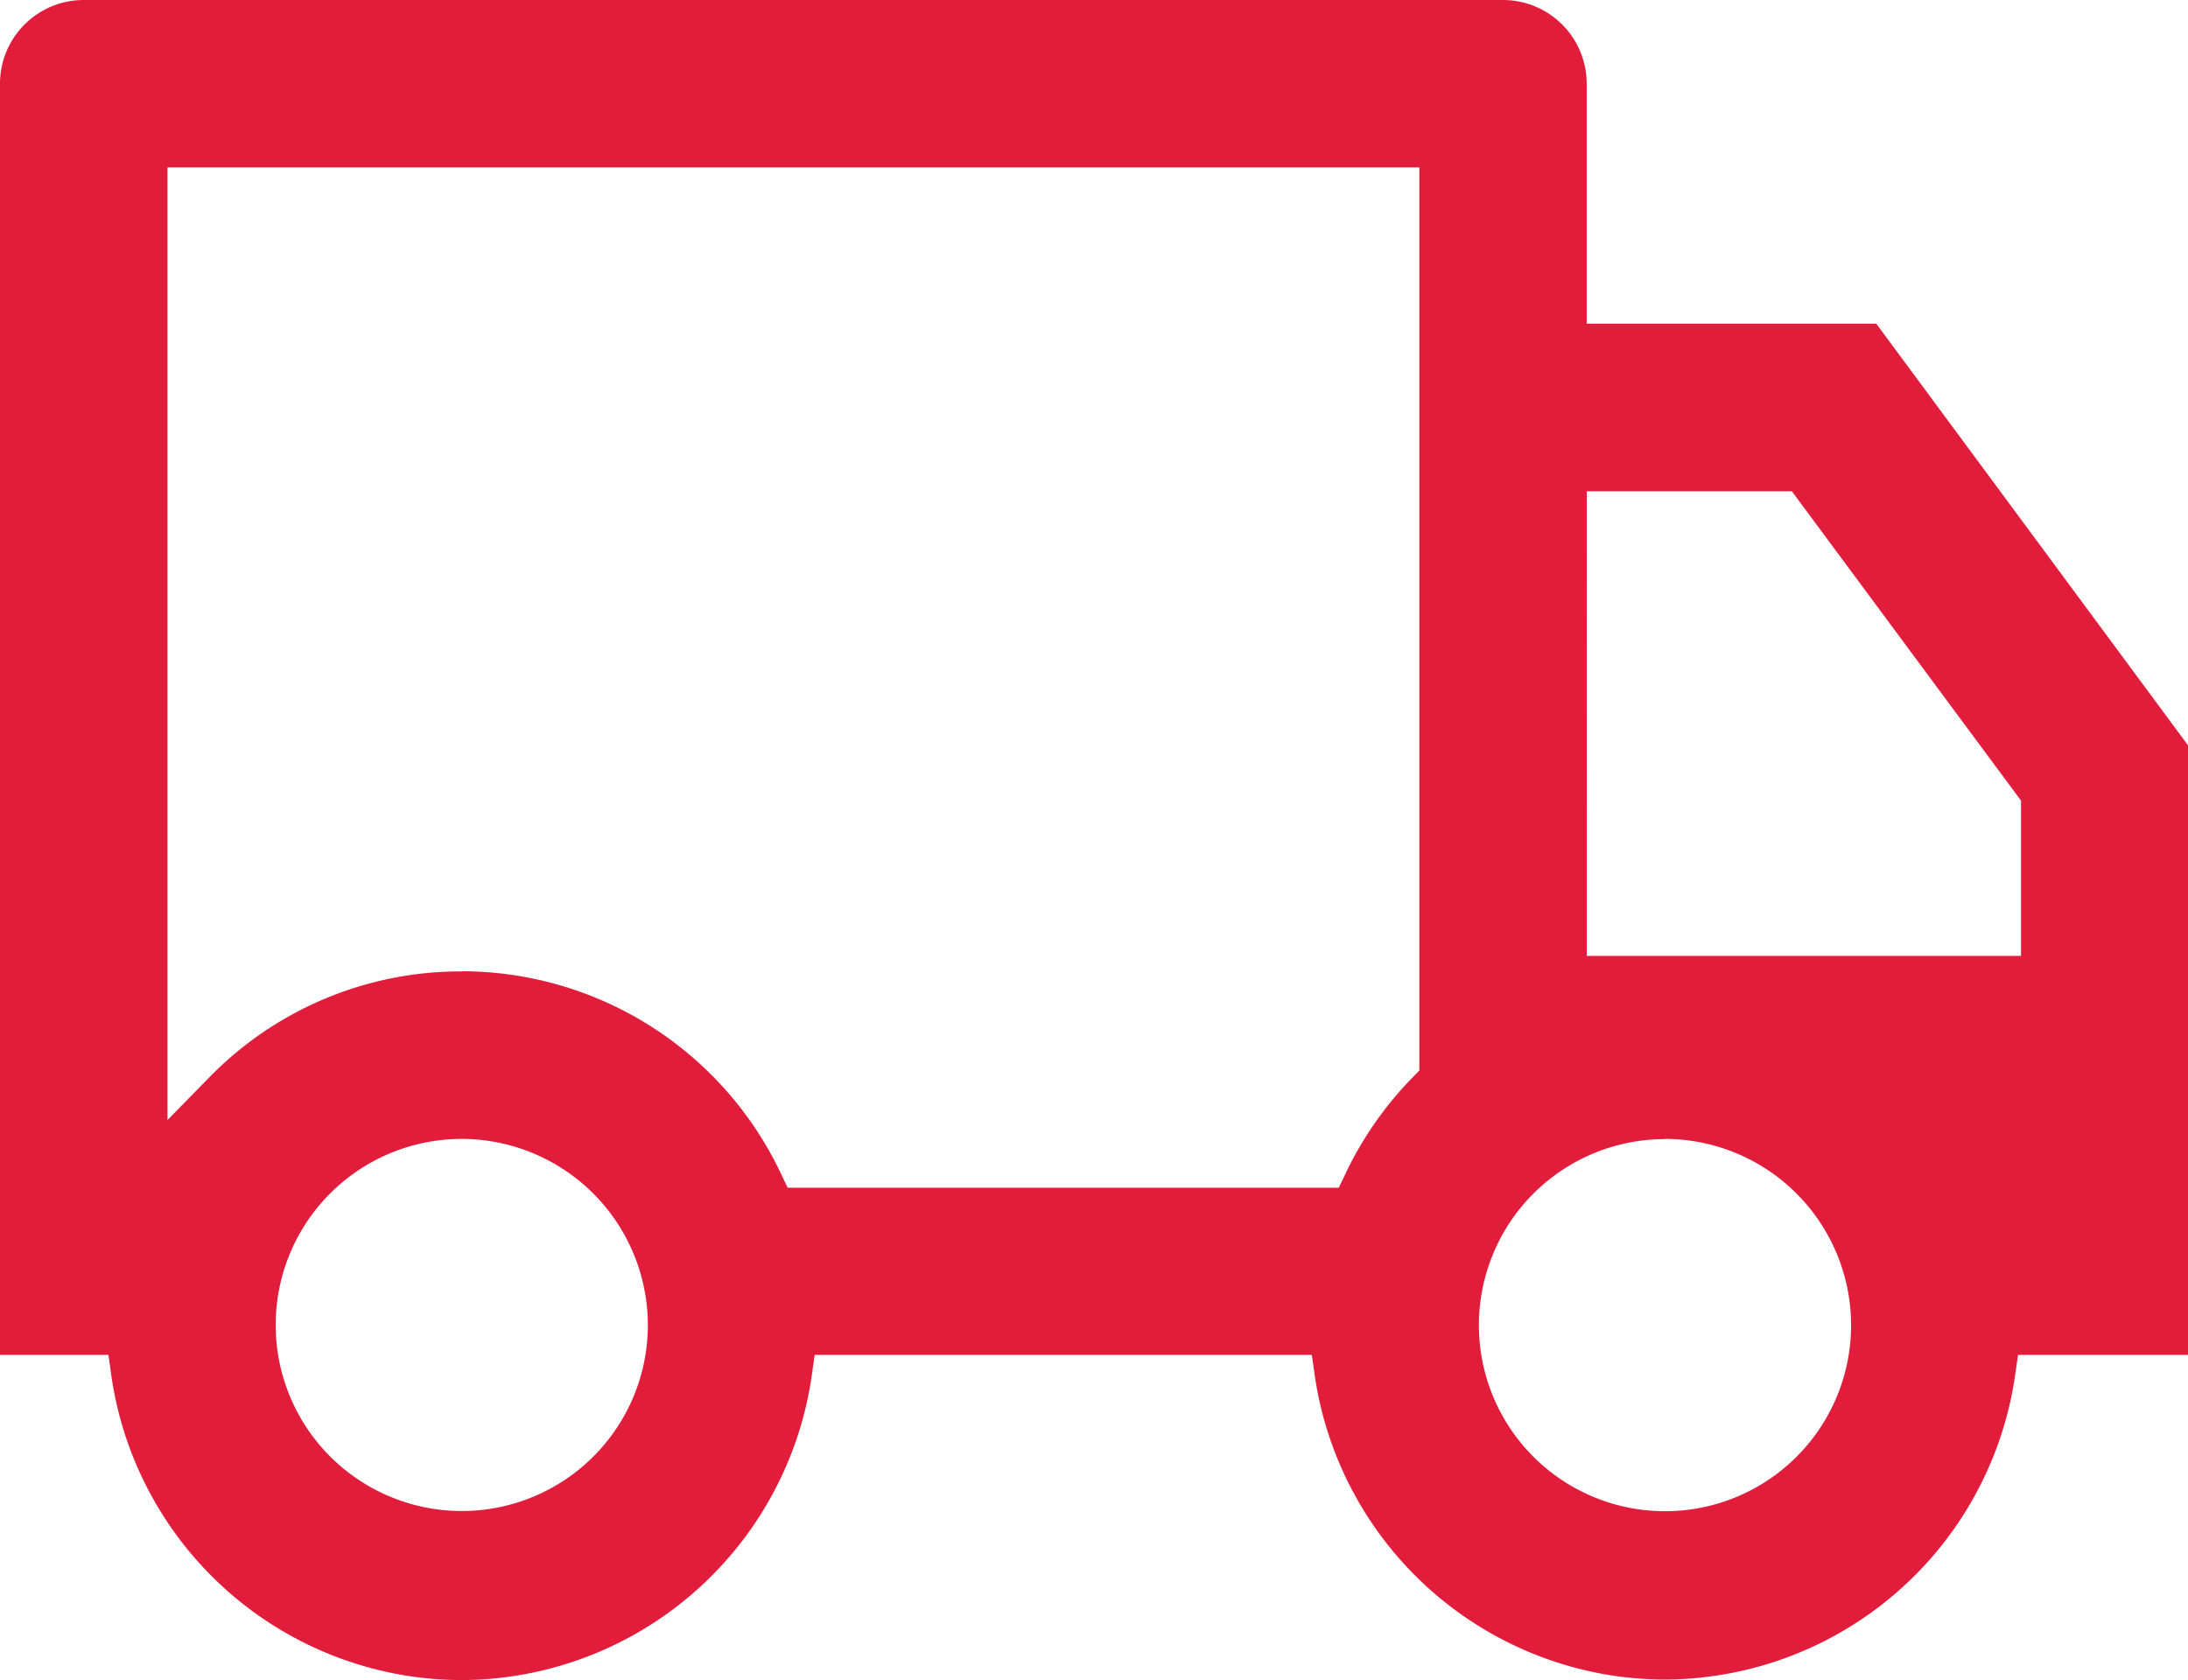 <?xml version="1.0" encoding="UTF-8"?>
<svg xmlns="http://www.w3.org/2000/svg" xmlns:xlink="http://www.w3.org/1999/xlink" id="Gruppe_180" data-name="Gruppe 180" width="43.421" height="33.349" viewBox="0 0 43.421 33.349">
  <defs>
    <clipPath id="clip-path">
      <rect id="Rechteck_151" data-name="Rechteck 151" width="43.421" height="33.349" fill="none"></rect>
    </clipPath>
  </defs>
  <g id="Gruppe_175" data-name="Gruppe 175" transform="translate(0 0)" clip-path="url(#clip-path)">
    <path id="Pfad_155" data-name="Pfad 155" d="M9.17,33.349a7.149,7.149,0,0,1-.987-.07A7.047,7.047,0,0,1,2.21,27.308l-.058-.414H0V1.661A1.662,1.662,0,0,1,1.661,0H29.827a1.662,1.662,0,0,1,1.661,1.661V6.425h5.747l6.186,8.369v12.1H40.048l-.059.413a7.047,7.047,0,0,1-6.938,6.031,7.179,7.179,0,0,1-1-.071,7.056,7.056,0,0,1-5.959-5.96l-.059-.413-9.866,0-.058.414a7.045,7.045,0,0,1-6.94,6.041M33.042,22.611A3.693,3.693,0,1,0,36.735,26.3a3.7,3.7,0,0,0-3.693-3.693m-23.878,0A3.693,3.693,0,1,0,12.857,26.3a3.7,3.7,0,0,0-3.693-3.693m0-3.328A7.014,7.014,0,0,1,15.5,23.3l.131.276H26.568L26.7,23.3A7.043,7.043,0,0,1,28.03,21.39l.137-.141V3.323H3.324V22.232l.825-.842a6.966,6.966,0,0,1,5.015-2.108m22.326-.308h8.617V15.892L35.56,9.752H31.489Z" transform="translate(0 0)" fill="#e21d3c"></path>
  </g>
</svg>
